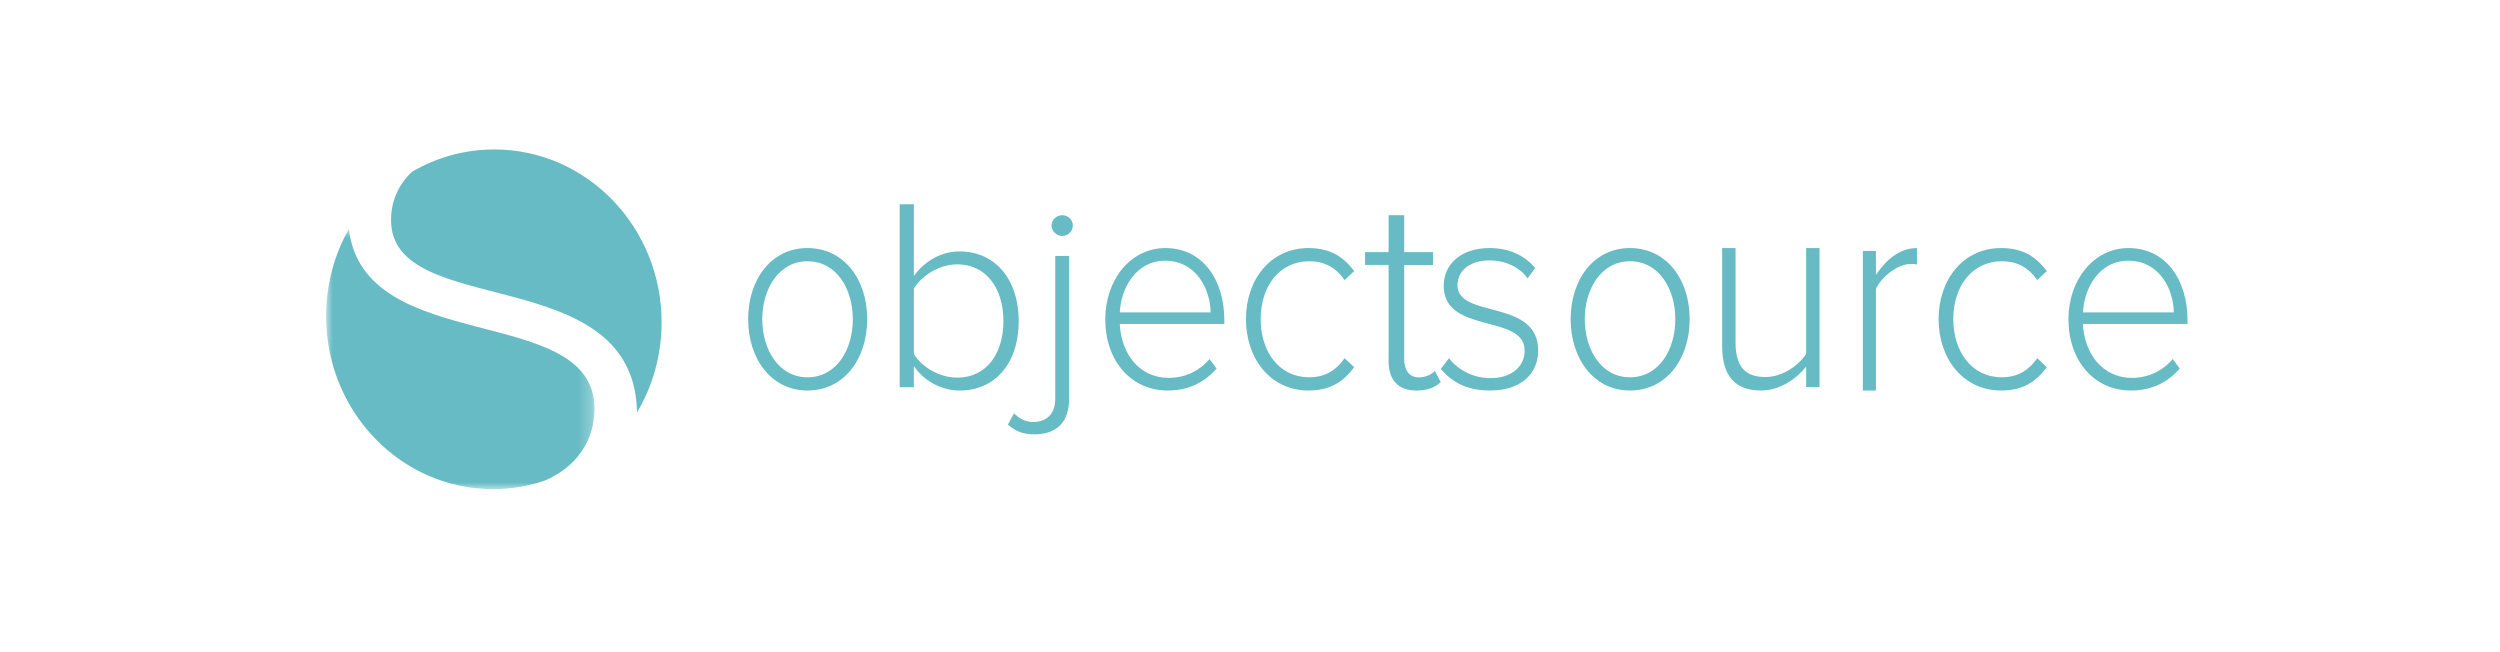 <svg width="184" height="48" viewBox="0 0 184 48" fill="none" xmlns="http://www.w3.org/2000/svg">
<g clip-path="url(#clip0)">
<path fill-rule="evenodd" clip-rule="evenodd" d="M62.768 23.489C62.768 21.276 61.579 19.229 59.426 19.229C57.311 19.229 56.103 21.276 56.103 23.489C56.103 25.722 57.311 27.769 59.426 27.769C61.579 27.769 62.768 25.723 62.768 23.489ZM55.064 23.489C55.064 20.574 56.763 18.257 59.426 18.257C62.125 18.257 63.826 20.573 63.826 23.489C63.826 26.405 62.127 28.741 59.426 28.741C56.763 28.741 55.064 26.405 55.064 23.489Z" fill="#66BBC4"/>
<path fill-rule="evenodd" clip-rule="evenodd" d="M70.456 27.793C72.626 27.793 73.852 25.996 73.852 23.634C73.852 21.272 72.626 19.455 70.456 19.455C69.109 19.455 67.824 20.303 67.261 21.232V26.057C67.824 26.985 69.109 27.793 70.456 27.793ZM66.215 28.5V15.032H67.261V20.323C68.044 19.212 69.271 18.506 70.636 18.506C73.228 18.506 74.978 20.545 74.978 23.634C74.978 26.764 73.209 28.743 70.636 28.743C69.189 28.743 67.944 27.955 67.261 26.946V28.5H66.215Z" fill="#66BBC4"/>
<path fill-rule="evenodd" clip-rule="evenodd" d="M77.393 16.593C77.393 16.168 77.765 15.839 78.176 15.839C78.607 15.839 78.96 16.168 78.96 16.593C78.96 17.02 78.607 17.367 78.176 17.367C77.765 17.366 77.393 17.018 77.393 16.593ZM74.18 31.251L74.631 30.42C74.964 30.749 75.415 31.059 76.022 31.059C76.942 31.059 77.667 30.556 77.667 29.356V18.837H78.686V29.358C78.686 31.098 77.745 31.968 76.12 31.968C75.277 31.968 74.749 31.736 74.18 31.251Z" fill="#66BBC4"/>
<path fill-rule="evenodd" clip-rule="evenodd" d="M85.75 19.189C83.578 19.189 82.493 21.257 82.417 22.993H89.103C89.082 21.297 88.053 19.189 85.75 19.189ZM81.349 23.49C81.349 20.595 83.216 18.258 85.767 18.258C88.568 18.258 90.11 20.656 90.11 23.552V23.841H82.415C82.511 26.012 83.844 27.811 86.016 27.811C87.177 27.811 88.244 27.335 89.026 26.426L89.54 27.128C88.626 28.162 87.464 28.741 85.94 28.741C83.254 28.741 81.349 26.571 81.349 23.49Z" fill="#66BBC4"/>
<path fill-rule="evenodd" clip-rule="evenodd" d="M91.703 23.489C91.703 20.574 93.513 18.257 96.305 18.257C97.956 18.257 98.901 18.94 99.668 19.952L98.961 20.614C98.272 19.621 97.406 19.229 96.365 19.229C94.142 19.229 92.785 21.091 92.785 23.489C92.785 25.888 94.142 27.769 96.365 27.769C97.407 27.769 98.272 27.356 98.961 26.363L99.668 27.025C98.901 28.058 97.958 28.741 96.305 28.741C93.513 28.741 91.703 26.405 91.703 23.489Z" fill="#66BBC4"/>
<path fill-rule="evenodd" clip-rule="evenodd" d="M102.201 26.581V19.501H100.466V18.556H102.201V15.838H103.35V18.556H105.476V19.503H103.35V26.418C103.35 27.221 103.698 27.776 104.434 27.776C104.934 27.776 105.367 27.55 105.605 27.303L106.039 28.126C105.626 28.496 105.127 28.743 104.259 28.743C102.874 28.741 102.201 27.938 102.201 26.581Z" fill="#66BBC4"/>
<path fill-rule="evenodd" clip-rule="evenodd" d="M106.041 27.149L106.647 26.363C107.252 27.169 108.366 27.831 109.694 27.831C111.276 27.831 112.214 26.962 112.214 25.804C112.214 23.075 106.256 24.626 106.256 21.028C106.256 19.498 107.487 18.257 109.615 18.257C111.236 18.257 112.311 18.919 112.995 19.725L112.428 20.49C111.882 19.704 110.865 19.166 109.615 19.166C108.15 19.166 107.272 19.952 107.272 20.986C107.272 23.487 113.21 21.958 113.21 25.804C113.21 27.417 112.038 28.74 109.675 28.74C108.15 28.741 106.978 28.265 106.041 27.149Z" fill="#66BBC4"/>
<path fill-rule="evenodd" clip-rule="evenodd" d="M123.304 23.489C123.304 21.276 122.115 19.229 119.961 19.229C117.847 19.229 116.638 21.276 116.638 23.489C116.638 25.722 117.847 27.769 119.961 27.769C122.113 27.769 123.304 25.723 123.304 23.489ZM115.6 23.489C115.6 20.574 117.299 18.257 119.961 18.257C122.661 18.257 124.36 20.573 124.36 23.489C124.36 26.405 122.661 28.741 119.961 28.741C117.299 28.741 115.6 26.405 115.6 23.489Z" fill="#66BBC4"/>
<path fill-rule="evenodd" clip-rule="evenodd" d="M132.932 28.487V26.983C132.193 27.915 130.96 28.741 129.633 28.741C127.775 28.741 126.75 27.767 126.75 25.458V18.258H127.736V25.205C127.736 27.197 128.627 27.747 129.956 27.747C131.131 27.747 132.326 26.964 132.932 26.053V18.258H133.919V28.487H132.932Z" fill="#66BBC4"/>
<path fill-rule="evenodd" clip-rule="evenodd" d="M137.105 28.741V18.471H138.068V20.236C138.828 19.088 139.846 18.258 141.088 18.258V19.471C140.921 19.429 140.791 19.429 140.606 19.429C139.699 19.429 138.476 20.364 138.068 21.258V28.743H137.105V28.741Z" fill="#66BBC4"/>
<path fill-rule="evenodd" clip-rule="evenodd" d="M142.681 23.489C142.681 20.574 144.491 18.257 147.283 18.257C148.934 18.257 149.879 18.94 150.646 19.952L149.938 20.614C149.25 19.621 148.384 19.229 147.342 19.229C145.12 19.229 143.762 21.091 143.762 23.489C143.762 25.888 145.12 27.769 147.342 27.769C148.385 27.769 149.25 27.356 149.938 26.363L150.646 27.025C149.879 28.058 148.935 28.741 147.283 28.741C144.491 28.741 142.681 26.405 142.681 23.489Z" fill="#66BBC4"/>
<path fill-rule="evenodd" clip-rule="evenodd" d="M156.639 19.189C154.468 19.189 153.383 21.257 153.307 22.993H159.993C159.972 21.297 158.943 19.189 156.639 19.189ZM152.239 23.49C152.239 20.595 154.105 18.258 156.657 18.258C159.458 18.258 161 20.656 161 23.552V23.841H153.305C153.401 26.012 154.734 27.811 156.906 27.811C158.067 27.811 159.135 27.335 159.916 26.426L160.43 27.128C159.516 28.162 158.354 28.741 156.83 28.741C154.144 28.741 152.239 26.571 152.239 23.49Z" fill="#66BBC4"/>
<path fill-rule="evenodd" clip-rule="evenodd" d="M28.78 16.197C28.78 23.602 46.696 19.14 46.886 30.355C48.031 28.423 48.694 26.152 48.694 23.721C48.692 16.695 43.177 11 36.375 11C34.176 11 32.112 11.598 30.326 12.641C29.323 13.581 28.78 14.813 28.78 16.197Z" fill="#66BBC4"/>
<mask id="mask0" mask-type="alpha" maskUnits="userSpaceOnUse" x="24" y="16" width="20" height="20">
<path fill-rule="evenodd" clip-rule="evenodd" d="M24 16.849H43.754V36H24V16.849Z" fill="white"/>
</mask>
<g mask="url(#mask0)">
<path fill-rule="evenodd" clip-rule="evenodd" d="M43.754 30.085C43.754 22.218 26.774 26.289 25.677 16.849C24.613 18.733 24 20.924 24 23.267C24 30.299 29.504 36 36.292 36C37.607 36 38.872 35.783 40.058 35.388C42.427 34.385 43.754 32.436 43.754 30.085Z" fill="#66BBC4"/>
</g>
</g>
<defs>
<clipPath id="clip0">
<rect width="137" height="25" fill="white" transform="translate(24 11)"/>
</clipPath>
</defs>
</svg>
